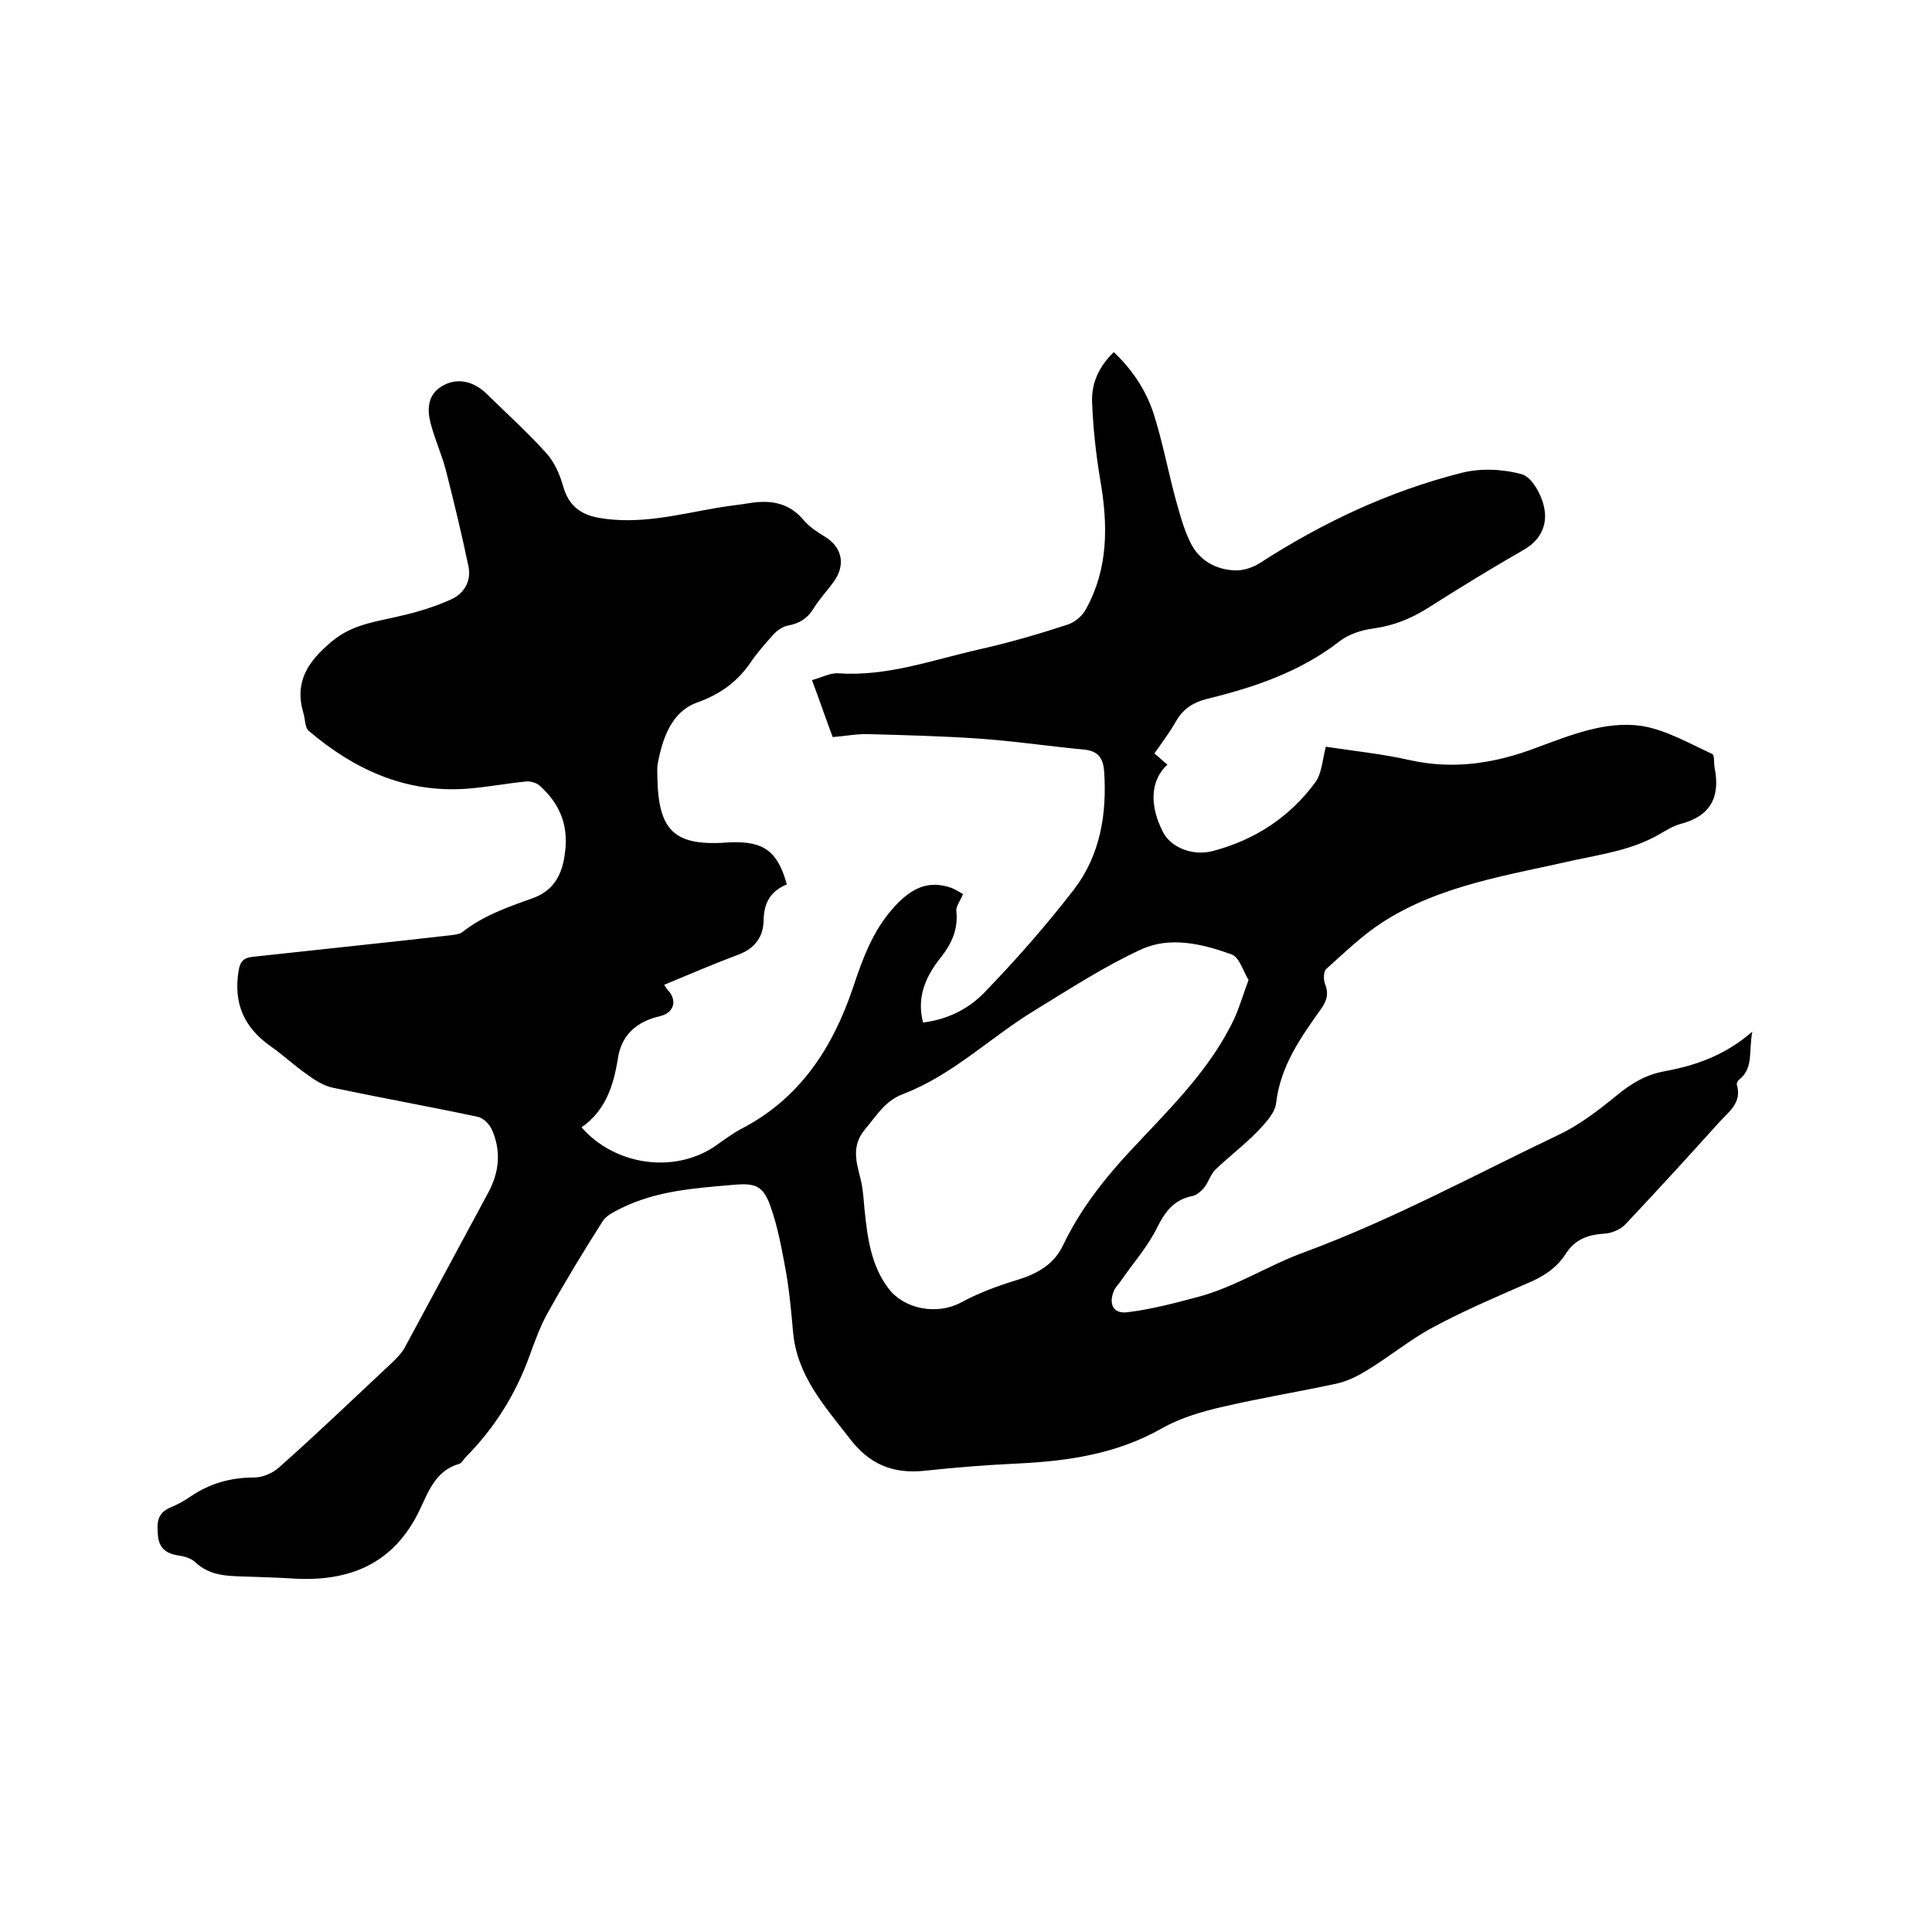 <svg enable-background="new 0 0 400 400" viewBox="0 0 400 400" xmlns="http://www.w3.org/2000/svg"><path d="m162.9 183.1c-3.3 1.4-4.7 3.7-4.8 7.3 0 3.4-1.7 5.9-5.1 7.2-5.1 1.9-10.2 4.1-15.5 6.3.3.4.5.8.7 1 2.1 2.2 1.4 4.8-1.6 5.5-4.8 1.1-8 3.9-8.7 8.9-.9 5.6-2.6 10.7-7.5 14.1 6.9 7.9 19.1 9.6 27.5 4 1.9-1.3 3.8-2.8 5.8-3.8 12-6.3 18.7-16.7 22.9-29.1 2-6 4.1-11.9 8.6-16.8 3.3-3.6 6.8-5.6 11.7-3.9 1.1.4 2 1.1 2.5 1.3-.7 1.6-1.5 2.6-1.4 3.5.4 3.7-.9 6.7-3.2 9.6-3 3.8-5.1 8-3.7 13.5 5-.6 9.4-2.8 12.6-6.1 6.6-6.8 12.9-14 18.7-21.5 5.4-7.1 6.8-15.6 6.2-24.4-.2-2.7-1.2-4.2-4.1-4.5-7.4-.7-14.7-1.8-22.1-2.3-7.5-.5-15-.7-22.5-.9-2.4-.1-4.8.4-7.5.6-1.4-3.7-2.7-7.6-4.3-11.8 2-.5 3.7-1.5 5.4-1.4 10.1.7 19.4-2.7 29-4.9 6.3-1.4 12.5-3.2 18.6-5.2 1.5-.5 3.1-1.9 3.8-3.3 4.6-8.4 4.5-17.4 2.9-26.6-.9-5.4-1.5-10.9-1.7-16.3-.1-3.8 1.4-7.2 4.5-10.2 3.8 3.6 6.6 7.8 8.2 12.6 1.8 5.6 2.9 11.4 4.4 17.1.9 3.2 1.7 6.5 3.2 9.6 1.8 3.8 5.3 5.8 9.5 5.9 1.6 0 3.5-.6 4.9-1.5 13-8.4 26.8-14.9 41.8-18.7 3.9-1 8.6-.8 12.5.3 2.1.6 4.1 4.3 4.6 6.9.7 3.3-.5 6.5-4 8.6-6.8 3.9-13.5 8-20.1 12.2-3.5 2.2-7 3.6-11.1 4.2-2.5.3-5.3 1.2-7.2 2.7-8.1 6.3-17.6 9.5-27.4 11.9-2.8.7-4.9 2-6.4 4.6-1.3 2.3-2.9 4.4-4.5 6.7 1 .8 1.8 1.6 2.7 2.3-3.5 3.2-3.8 8.4-.9 14 1.6 3.1 6 5 10.3 3.9 8.7-2.3 15.9-7 21.2-14.2 1.4-1.9 1.5-4.8 2.2-7.4 5.9.9 11.8 1.5 17.5 2.8 9.1 2 17.7.6 26.1-2.6 7.1-2.6 14.3-5.6 21.8-4.5 5 .8 9.8 3.6 14.6 5.8.5.2.3 1.9.5 2.9 1.2 6.1-.9 10-7.1 11.6-1.5.4-2.9 1.3-4.3 2.1-5.5 3.2-11.6 4.1-17.7 5.4-13.5 3.1-27.6 5.1-39.6 12.8-4.2 2.7-7.9 6.3-11.7 9.7-.6.5-.6 2.2-.3 3 .8 2 .5 3.5-.8 5.3-4.2 5.9-8.4 11.8-9.3 19.5-.2 2-2.2 4.1-3.7 5.7-2.8 2.9-6 5.3-8.9 8.1-1 1-1.4 2.6-2.3 3.7-.6.7-1.5 1.5-2.3 1.7-3.8.7-5.7 3.1-7.4 6.5-1.9 3.9-4.9 7.3-7.4 10.9-.5.8-1.3 1.5-1.6 2.3-1.1 2.7-.1 4.7 2.7 4.4 5-.6 9.9-1.9 14.8-3.2 7.8-2.1 14.6-6.6 22.1-9.3 18.1-6.7 35-15.9 52.4-24.2 4.3-2 8.3-5.1 12-8.1 3-2.5 6.1-4.4 10-5.1 6.4-1.2 12.4-3.2 18.2-8.2-.8 4.1.3 7.5-2.7 9.9-.3.2-.6.8-.5 1.1 1.1 3.7-1.7 5.6-3.7 7.8-6.4 7.1-12.8 14.1-19.3 21-1 1.1-2.8 1.9-4.3 2-3.5.2-6.3 1.2-8.2 4.3-1.9 2.9-4.7 4.7-7.9 6-6.6 2.9-13.2 5.7-19.5 9.1-4.7 2.5-8.9 6-13.5 8.8-1.9 1.2-4.1 2.3-6.2 2.8-7.8 1.7-15.8 3-23.6 4.8-4.4 1-8.9 2.3-12.8 4.5-9.3 5.3-19.4 6.8-29.8 7.3-6.4.3-12.9.8-19.3 1.5-6.6.7-11.5-1.3-15.6-6.7-5.2-6.7-10.9-13-11.7-22-.4-4.4-.8-8.9-1.6-13.2s-1.6-8.7-3.1-12.9-3.1-4.8-7.6-4.4c-8 .7-16 1.2-23.4 4.9-1.4.7-3 1.5-3.7 2.6-4 6.3-7.9 12.7-11.5 19.2-1.5 2.7-2.6 5.8-3.7 8.8-2.9 8-7.3 15-13.3 21-.4.5-.8 1.2-1.3 1.3-4.8 1.4-6.3 5.7-8.1 9.5-5.4 11.3-14.7 15-26.6 14.2-3.3-.2-6.6-.3-9.8-.4-3.6-.1-7.1-.2-10-2.9-.9-.9-2.4-1.3-3.8-1.5-2.4-.4-3.8-1.6-4-4.1-.2-2.4-.3-4.6 2.6-5.8 1.5-.6 2.9-1.4 4.2-2.3 4-2.7 8.3-3.9 13.1-3.9 1.8 0 3.9-.9 5.3-2.2 8-7.1 15.7-14.5 23.5-21.8.9-.9 1.8-1.8 2.4-2.9 5.8-10.7 11.5-21.4 17.3-32.1 2.3-4.3 2.7-8.7.7-13.1-.5-1.1-1.8-2.4-3-2.6-9.9-2.1-19.9-3.9-29.9-6-1.9-.4-3.8-1.6-5.4-2.8-2.6-1.8-4.9-4-7.5-5.8-5.5-3.9-7.7-8.9-6.6-15.6.3-2 1.1-2.7 2.9-2.9 10.2-1.1 20.4-2.2 30.6-3.3 3.6-.4 7.2-.8 10.7-1.2.7-.1 1.6-.2 2.1-.6 4.3-3.4 9.4-5.2 14.5-7 4.5-1.6 6.3-5 6.8-9.7.7-5.6-1.2-9.9-5.1-13.5-.7-.7-2-1.1-3-1-4.1.4-8.2 1.2-12.3 1.5-12.7.9-23.3-4-32.7-12-.8-.7-.7-2.5-1.1-3.7-1.9-6.5 1-10.7 5.9-14.8 4.3-3.6 9.3-4.1 14.3-5.3 3.5-.8 7.1-1.9 10.4-3.4 2.7-1.2 4.2-3.8 3.6-6.8-1.4-6.7-3-13.3-4.7-20-.9-3.4-2.4-6.6-3.2-9.9-.7-2.8-.5-5.8 2.5-7.5 2.9-1.7 6.2-1.1 8.9 1.4 4.2 4.1 8.6 8.1 12.6 12.5 1.7 1.9 2.8 4.4 3.5 6.9 1.1 3.9 3.5 5.8 7.3 6.5 8.5 1.5 16.6-.7 24.8-2.1 2.3-.4 4.6-.6 6.9-1 4.2-.6 7.9.1 10.8 3.6 1.1 1.3 2.7 2.4 4.2 3.3 3.8 2.2 4.6 6 1.9 9.6-1.4 1.9-3 3.6-4.2 5.6-1.2 1.9-2.9 2.9-5.1 3.3-1.1.2-2.3 1-3.1 1.9-1.7 1.9-3.4 3.8-4.8 5.9-2.8 4-6.3 6.5-11.1 8.2-5.1 1.9-7 7.2-8 12.5-.2.9-.1 1.9-.1 2.9.2 11.3 3.6 14.4 15 13.5 7-.3 9.9 1.8 11.8 8.7zm95.6 19.8c-1.1-1.8-1.9-4.7-3.5-5.3-6.1-2.2-12.8-3.8-18.8-1-7.6 3.5-14.8 8.2-22 12.6-9.2 5.6-17 13.4-27.2 17.3-3.8 1.4-5.5 4.5-7.9 7.3-2.9 3.5-1.8 6.8-.9 10.4.5 2 .6 4.2.8 6.3.6 5.7 1.3 11.4 4.9 16.2 3.3 4.4 10.1 5.6 15 3 3.7-2 7.7-3.5 11.7-4.7 4.2-1.3 7.6-3.2 9.5-7.2 3.5-7.3 8.4-13.6 13.9-19.5 7.9-8.5 16.4-16.6 21.5-27.3 1.1-2.4 1.8-4.9 3-8.1z"/></svg>